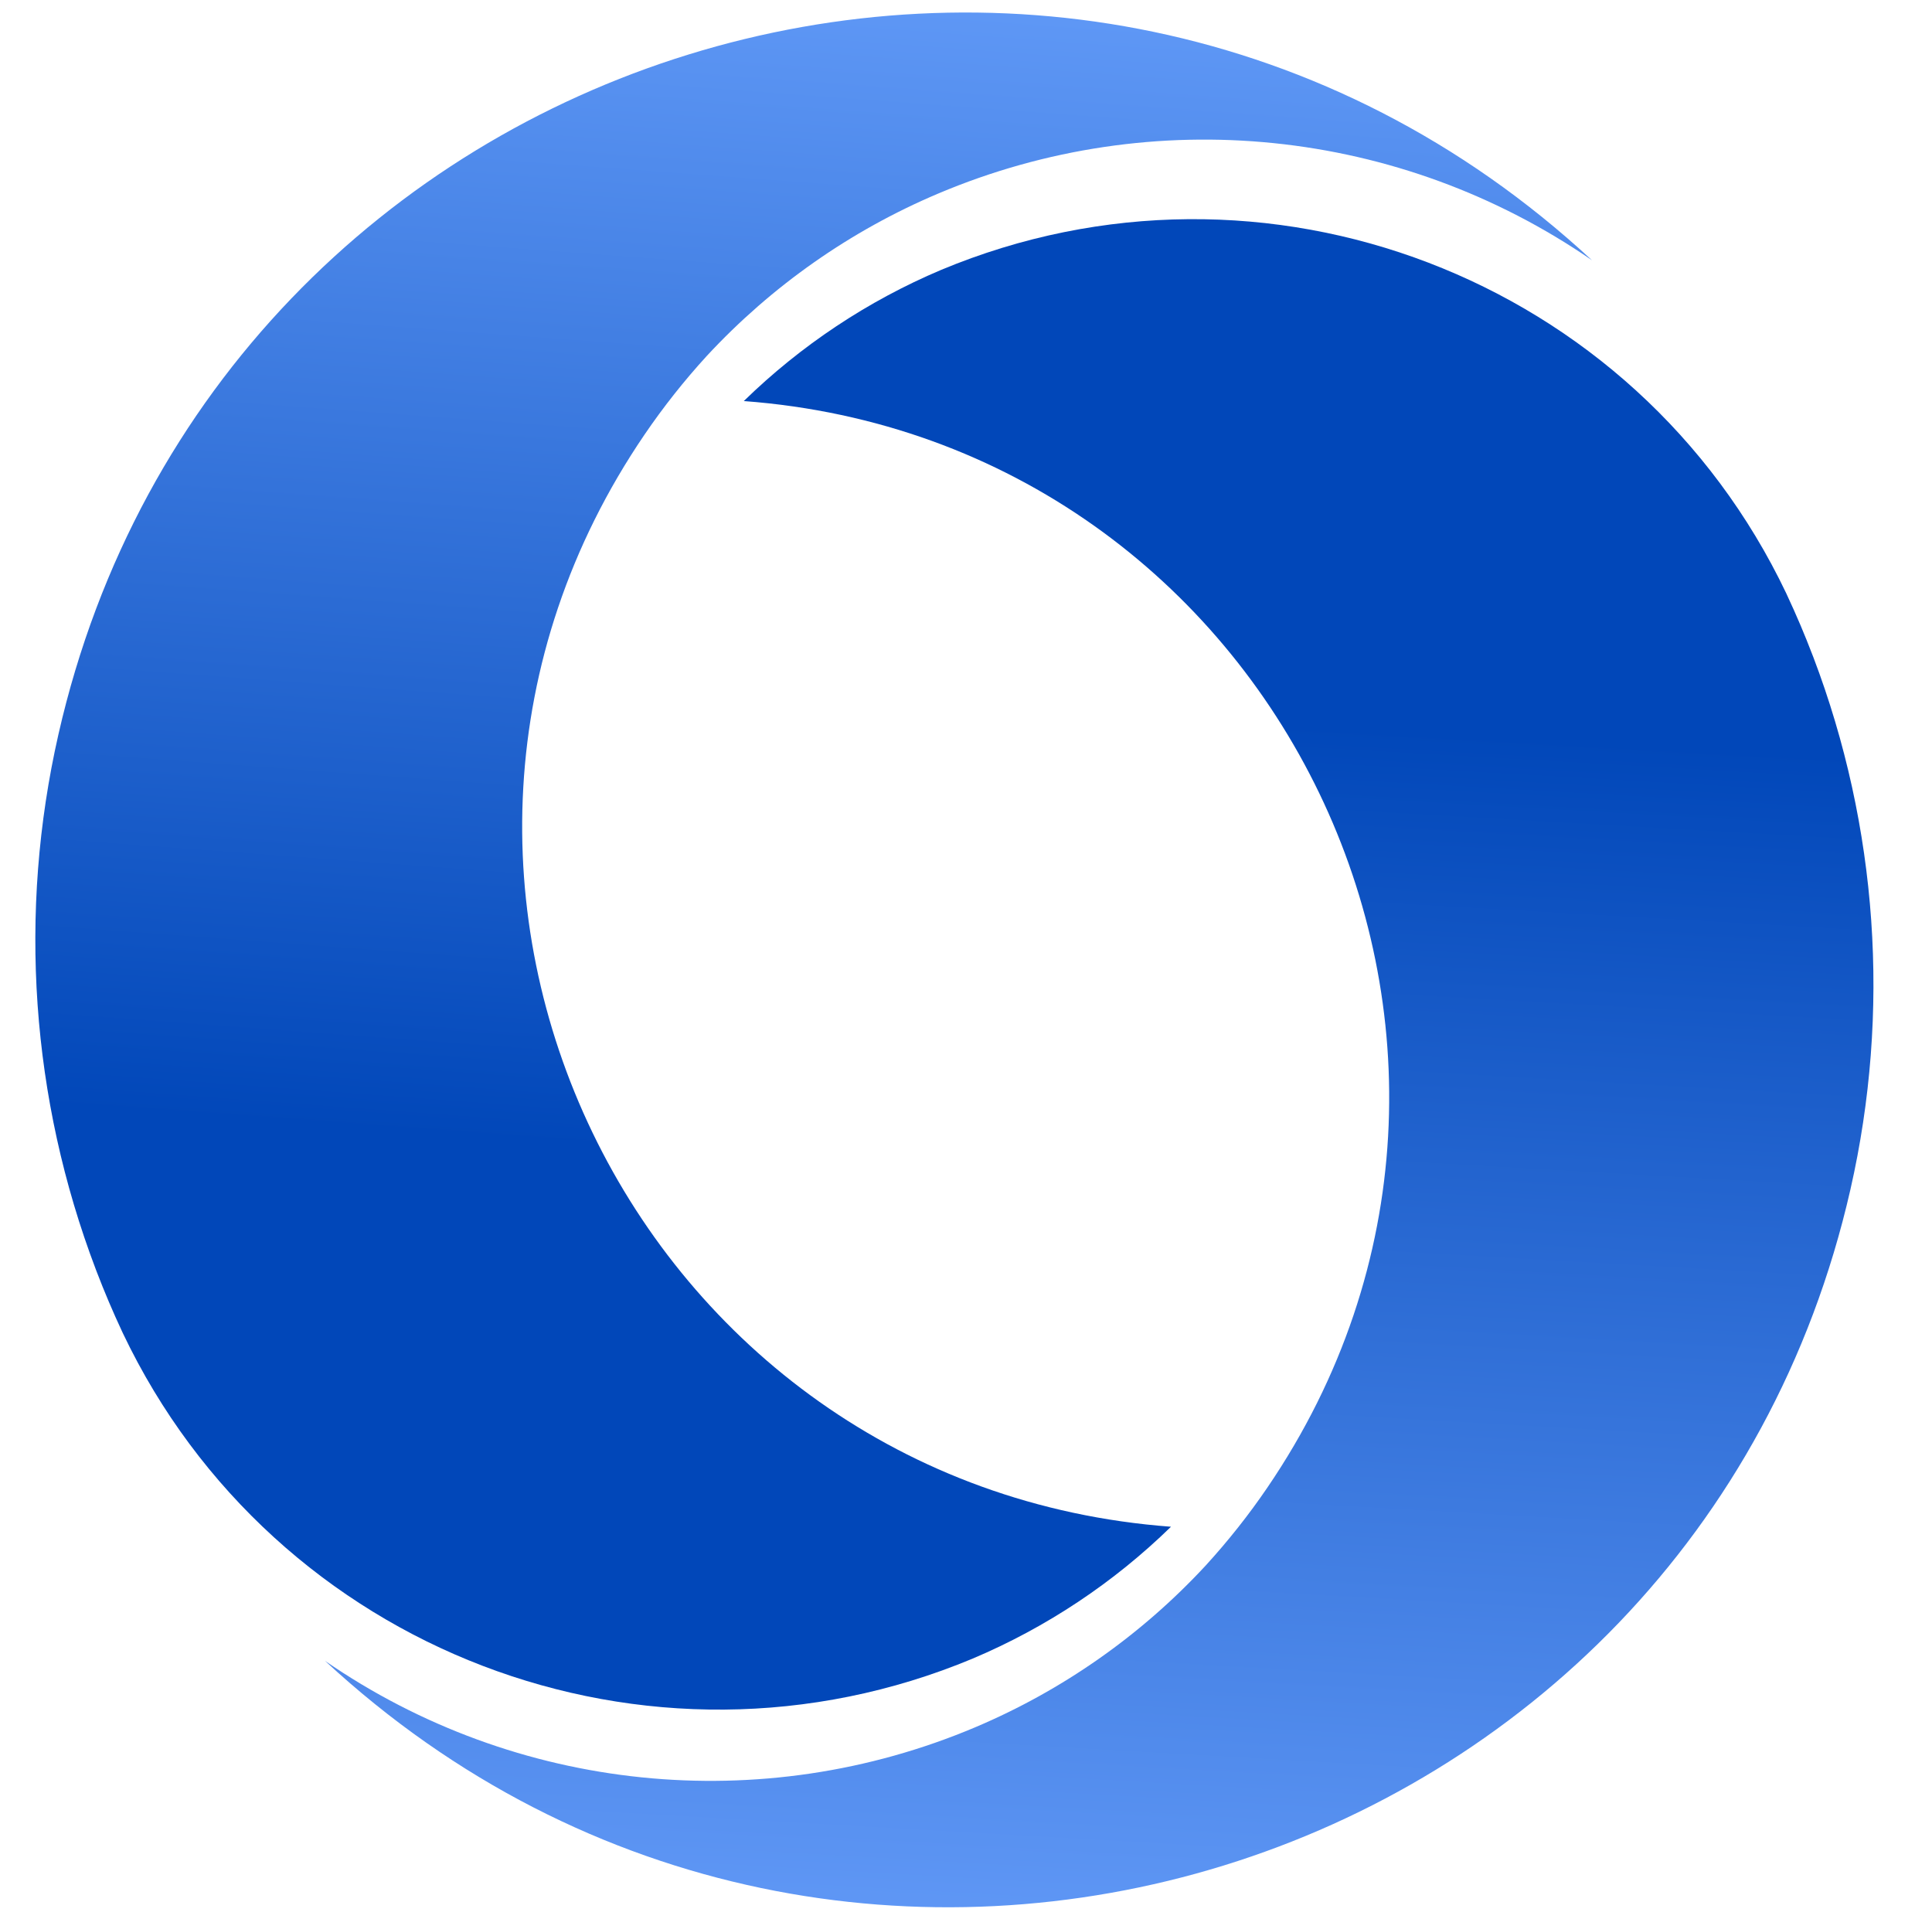 <?xml version="1.0" encoding="utf-8"?>
<svg viewBox="151.721 153.39 248.279 246.61" xmlns="http://www.w3.org/2000/svg">
  <defs>
    <linearGradient gradientUnits="userSpaceOnUse" x1="405.965" y1="272.821" x2="405.965" y2="338.618" id="gradient-1" gradientTransform="matrix(3.452, 0.255, 0, 2.269, -1123.974, -567.369)">
      <stop offset="0" style="stop-color: rgb(94, 151, 245);"/>
      <stop offset="1" style="stop-color: rgb(1, 71, 185);"/>
    </linearGradient>
    <linearGradient gradientUnits="userSpaceOnUse" x1="417.015" y1="270.989" x2="417.015" y2="336.437" id="gradient-0" gradientTransform="matrix(3.456, 0.197, 0, 2.377, -1163.727, -482.222)">
      <stop offset="0" style="stop-color: rgb(1, 71, 185);"/>
      <stop offset="1" style="stop-color: rgb(95, 151, 245);"/>
    </linearGradient>
  </defs>
  <path d="M 276.714 366.521 C 286.195 362.511 294.84 356.763 302.204 349.575 C 233.152 344.427 195.569 266.455 234.554 209.23 C 236.975 205.675 239.648 202.299 242.55 199.127 C 250.879 190.143 261.016 183.028 272.298 178.258 C 299.93 166.578 331.609 169.811 356.305 186.834 C 289.066 124.517 179.582 158.357 159.232 247.748 C 154.019 270.646 155.694 294.576 164.04 316.523 L 164.139 316.782 C 165.135 319.386 166.233 321.973 167.413 324.495 L 167.522 324.727 C 186.96 365.539 234.998 383.927 276.714 366.521 Z" style="fill: url(#gradient-1); transform-origin: 261.738px 254.984px;"/>
  <path d="M 384.739 237.804 L 384.638 237.549 C 383.648 234.958 382.556 232.387 381.38 229.874 L 381.275 229.644 C 361.94 189.047 314.158 170.758 272.659 188.073 C 263.233 192.059 254.635 197.777 247.306 204.926 C 315.99 210.048 353.378 287.604 314.599 344.528 C 312.191 348.066 309.531 351.421 306.642 354.581 C 298.361 363.517 288.276 370.592 277.055 375.34 C 249.573 386.957 218.058 383.74 193.491 366.809 C 260.376 428.794 369.282 395.132 389.521 306.217 C 394.704 283.437 393.044 259.64 384.739 237.804 Z" style="fill: url(#gradient-0); transform-origin: 281.78px 285.507px;"/>
</svg>